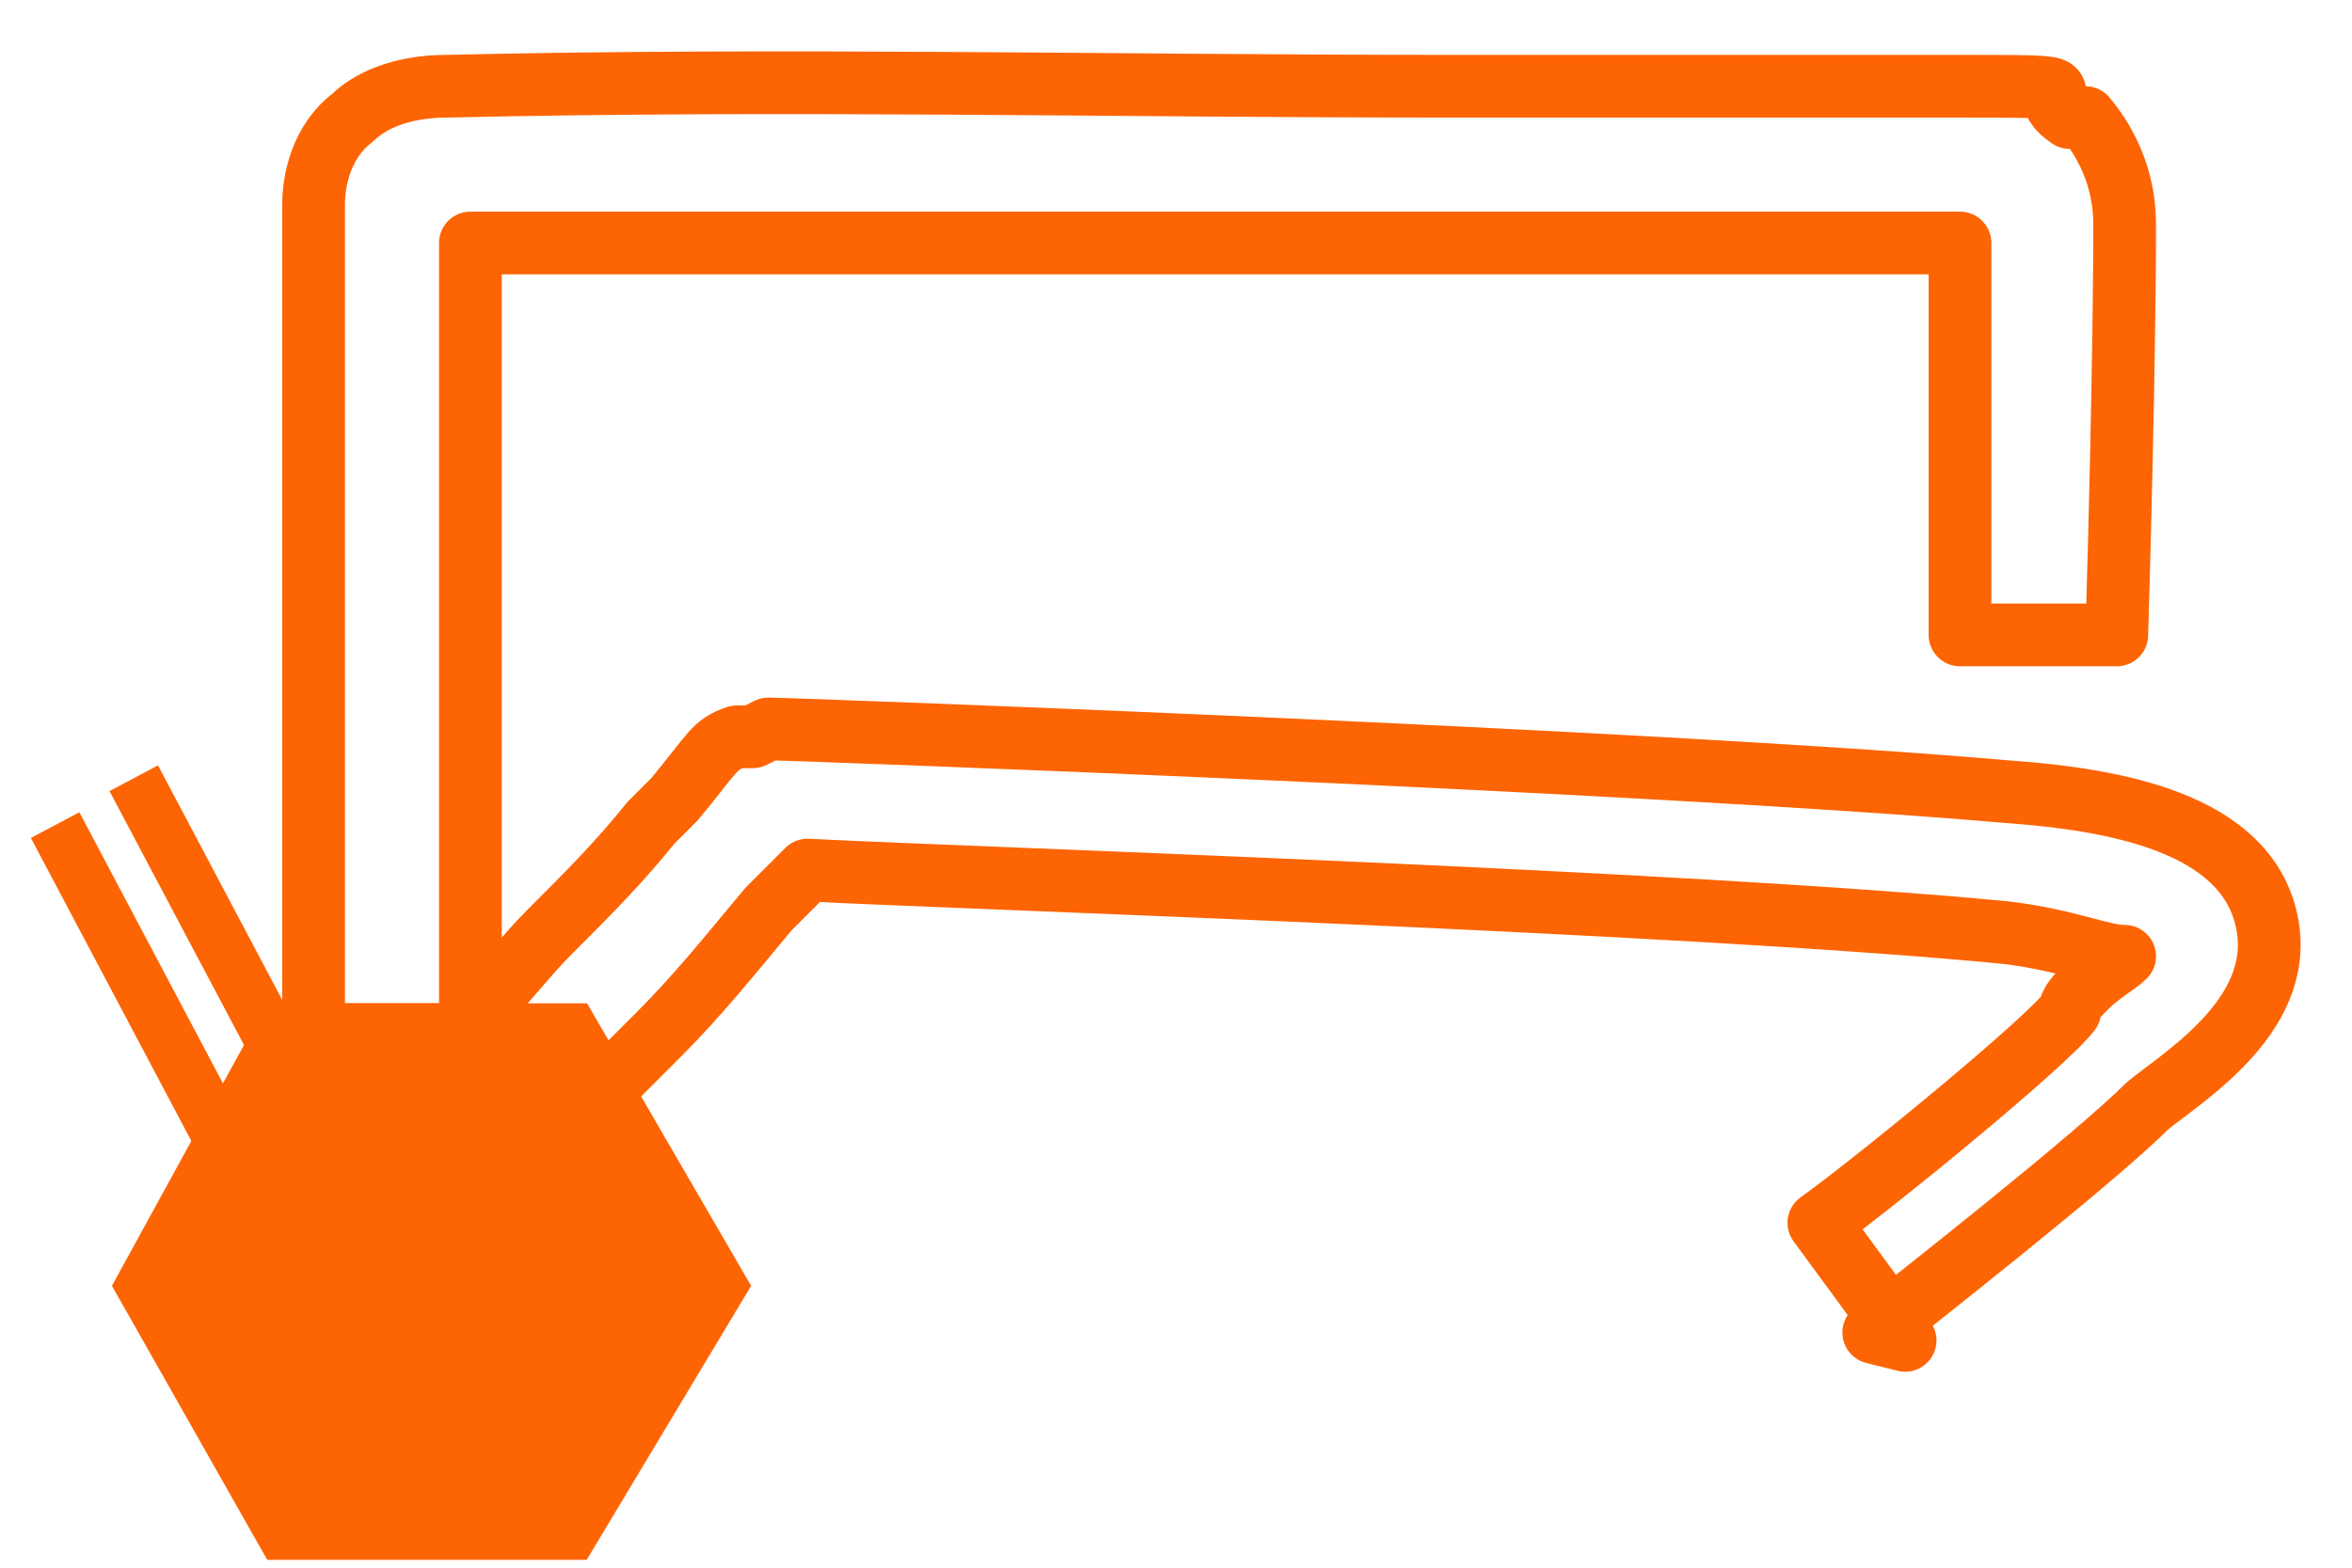 <?xml version="1.0" encoding="UTF-8"?>
<svg xmlns="http://www.w3.org/2000/svg" version="1.1" viewBox="0 0 30 20">
  <defs>
    <style>
      .cls-1 {
        fill: #fd6403;
        stroke: #fd6403;
        stroke-miterlimit: 10;
      }

      .cls-2 {
        fill: #fd6403;
      }

      .cls-3 {
        fill: none;
        stroke: #fd6403;
        stroke-linecap: round;
        stroke-linejoin: round;
        stroke-width: .8px;
      }
    </style>
  </defs>
  <!-- Generator: Adobe Illustrator 28.7.1, SVG Export Plug-In . SVG Version: 1.2.0 Build 142)  -->
  <g>
    <g id="Livello_1">
      <polygon class="cls-1" points="7.2 13.3 3.7 13.3 2 16.4 3.7 19.4 7.2 19.4 9 16.4 7.2 13.3"/>
      <path class="cls-3" d="M24.3,17.1l-1.1-1.5c.7-.5,2.9-2.3,3.2-2.7h0c0-.1.1-.2.2-.3.2-.2.4-.3.5-.4-.3,0-.7-.2-1.5-.3-4.1-.4-13.4-.7-15.3-.8,0,0-.1.1-.2.2l-.3.3c-.5.6-.9,1.1-1.4,1.6-.3.3-.6.6-1,1l-1.4-1.2c.4-.4.7-.8,1-1.1.5-.5.9-.9,1.3-1.4l.3-.3c.5-.6.5-.7.8-.8h.2c0,0,.2-.1.2-.1.3,0,11.2.4,15.8.8,1.4.1,3,.4,3.3,1.6.3,1.2-1,2-1.5,2.4-.7.7-3,2.5-3.5,2.9Z"/>
      <path class="cls-3" d="M6,13.2h-2V2.6c0-.3.1-.8.5-1.1.2-.2.6-.4,1.2-.4,4.3-.1,8.5,0,12.7,0,2.1,0,4.2,0,6.4,0s1,0,1.6.4h.2c.5.6.5,1.2.5,1.4s0,1.8-.1,5.2h-2c0-2.8,0-4.5,0-5,0,0-.1,0-.2,0-2.1,0-4.3,0-6.4,0-4.1,0-8.3,0-12.4,0v10.1Z"/>
      <rect class="cls-2" x="2" y="10.1" width=".7" height="7" transform="translate(-6.1 2.7) rotate(-27.9)"/>
      <rect class="cls-2" x="3" y="9.5" width=".7" height="7" transform="translate(-5.7 3.1) rotate(-27.9)"/>
    </g>
  </g>
</svg>